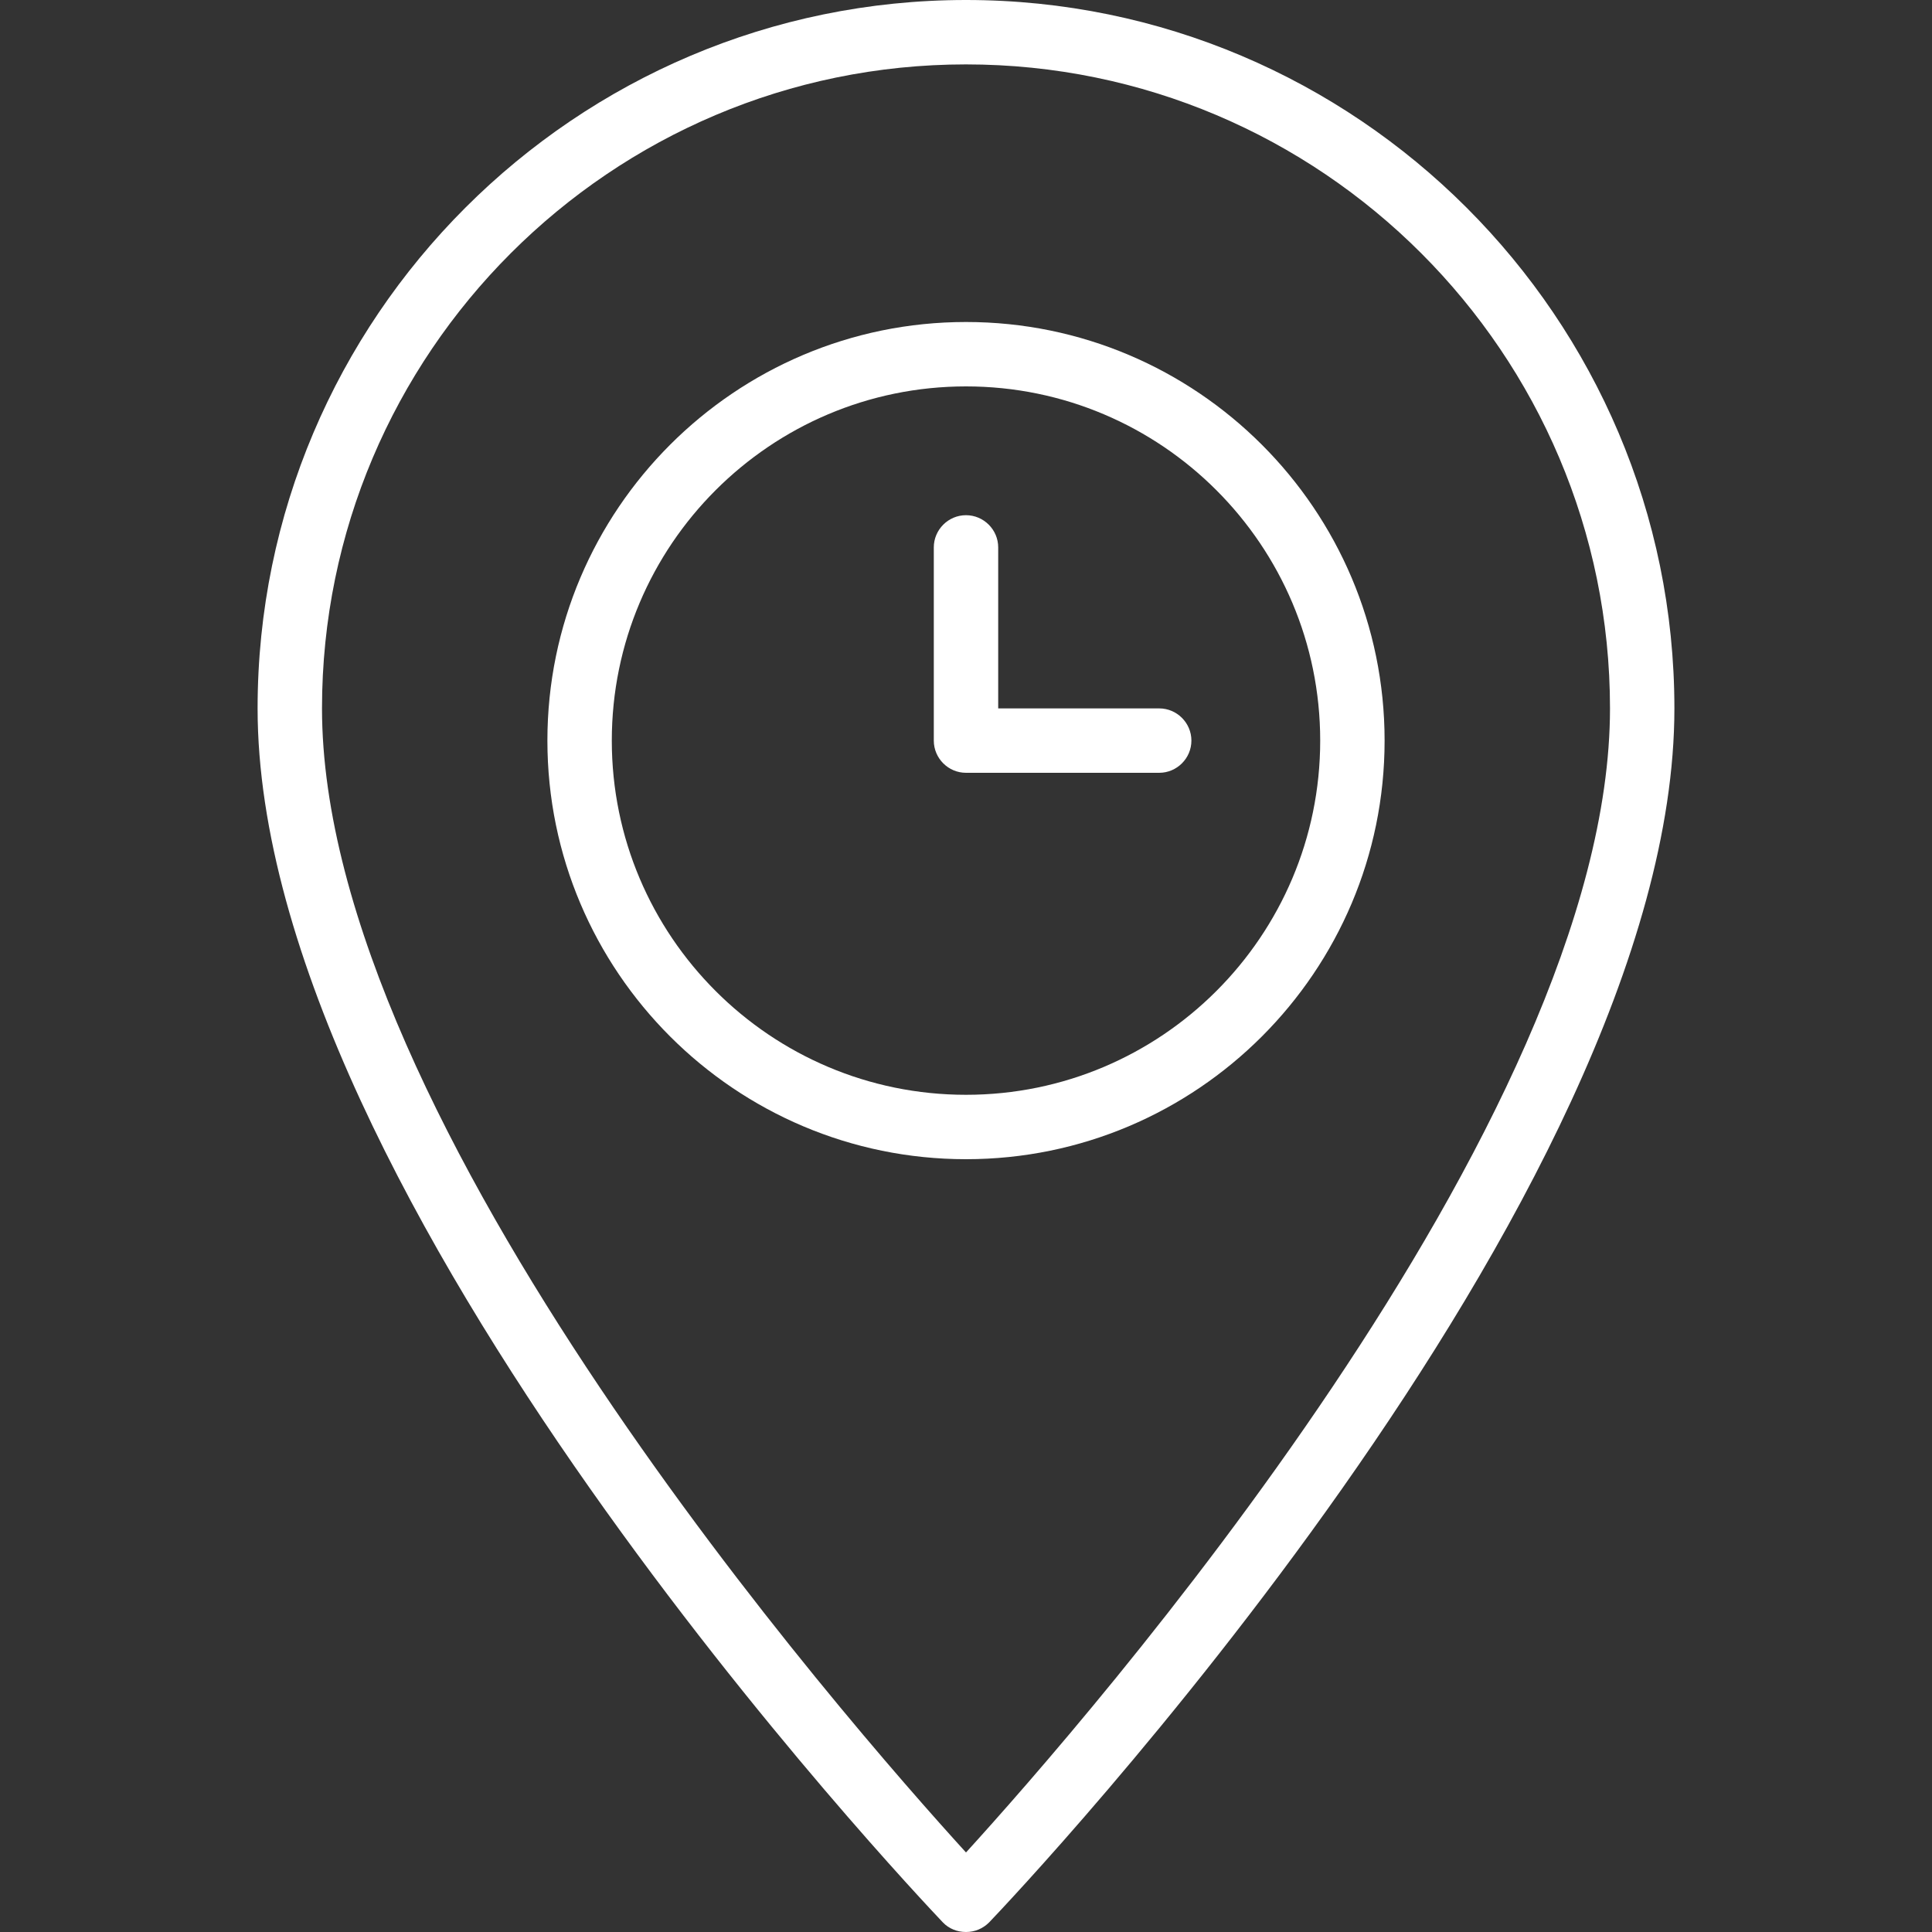 <svg xmlns="http://www.w3.org/2000/svg" width="60" height="60"><rect width="100%" height="100%" fill="#333333" stroke="none"/><style>.st0{fill-opacity:0}.st1{fill:#fff}</style><path d="M51 22c0 15-21 37-21 37S9 37 9 22C9 10.4 18.4 1 30 1s21 9.4 21 21z" class="st0"/><path d="M30 60c-.27 0-.53-.1-.72-.3C28.4 58.77 8 37.22 8 22 8 9.87 17.87 0 30 0s22 9.87 22 22c0 15.23-20.4 36.78-21.28 37.7-.2.2-.45.3-.72.3zm0-58c-11.03 0-20 8.97-20 20 0 12.88 16.33 31.5 20 35.53C33.67 53.5 50 34.87 50 22c0-11.03-8.97-20-20-20z" class="st1"/><circle cx="30" cy="23" r="12" class="st0"/><path d="M30 36c-7.17 0-13-5.83-13-13s5.83-13 13-13 13 5.83 13 13-5.83 13-13 13zm0-24c-6.07 0-11 4.93-11 11s4.93 11 11 11 11-4.93 11-11-4.93-11-11-11zm0 12c-.55 0-1-.45-1-1v-6c0-.55.45-1 1-1s1 .45 1 1v6c0 .55-.45 1-1 1zm6 0h-6c-.55 0-1-.45-1-1s.45-1 1-1h6c.55 0 1 .45 1 1s-.45 1-1 1z" class="st1"/></svg>